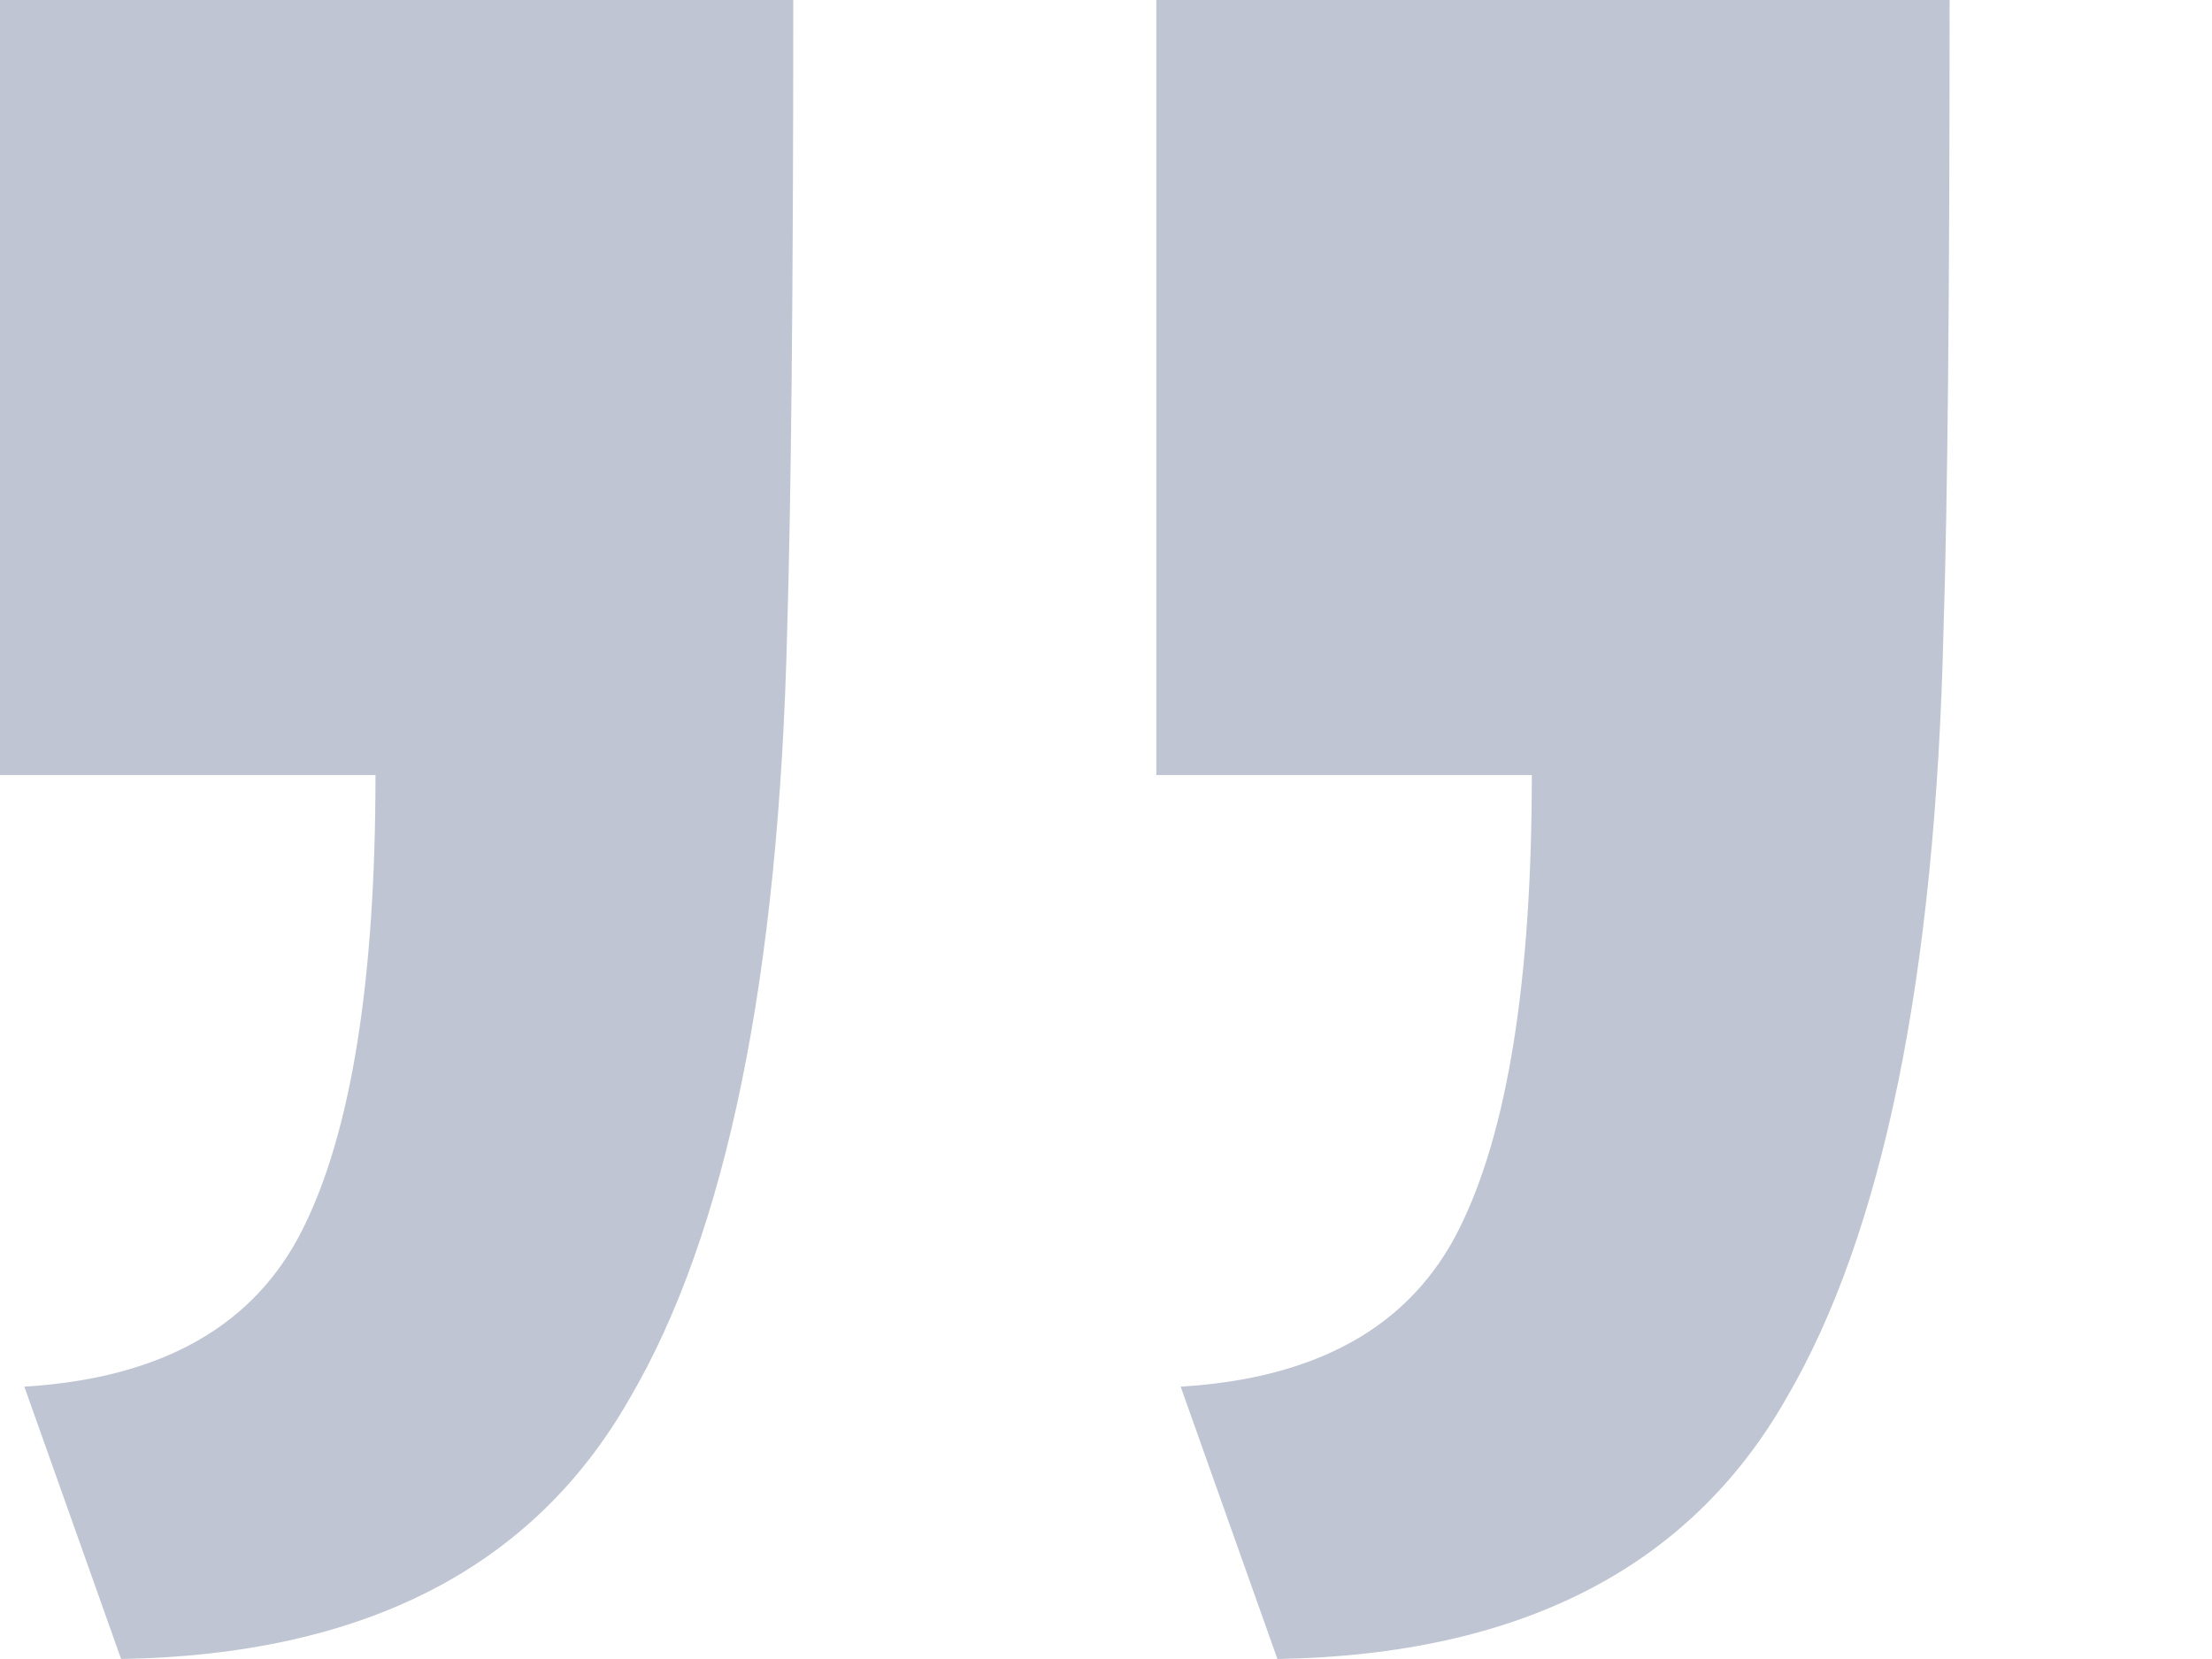 <?xml version="1.0"?>
<svg xmlns="http://www.w3.org/2000/svg" width="8" height="6" viewBox="0 0 8 6" fill="none">
<path opacity="0.25" d="M7.051 0C7.051 1.051 7.044 1.81 7.029 2.277C7 3.533 6.81 4.46 6.46 5.058C6.109 5.672 5.496 5.985 4.62 6L4.27 5.015C4.766 4.985 5.102 4.796 5.277 4.445C5.452 4.095 5.54 3.547 5.54 2.803L4.182 2.803L4.182 -2.50782e-07L7.051 0ZM2.869 -3.65644e-07C2.869 1.051 2.861 1.81 2.847 2.277C2.817 3.533 2.628 4.46 2.277 5.058C1.927 5.672 1.314 5.985 0.438 6L0.088 5.015C0.584 4.985 0.92 4.796 1.095 4.445C1.27 4.095 1.358 3.547 1.358 2.803L-6.88619e-05 2.803L-6.86169e-05 -6.16426e-07L2.869 -3.65644e-07Z" fill="#031B4E"/>
</svg>
